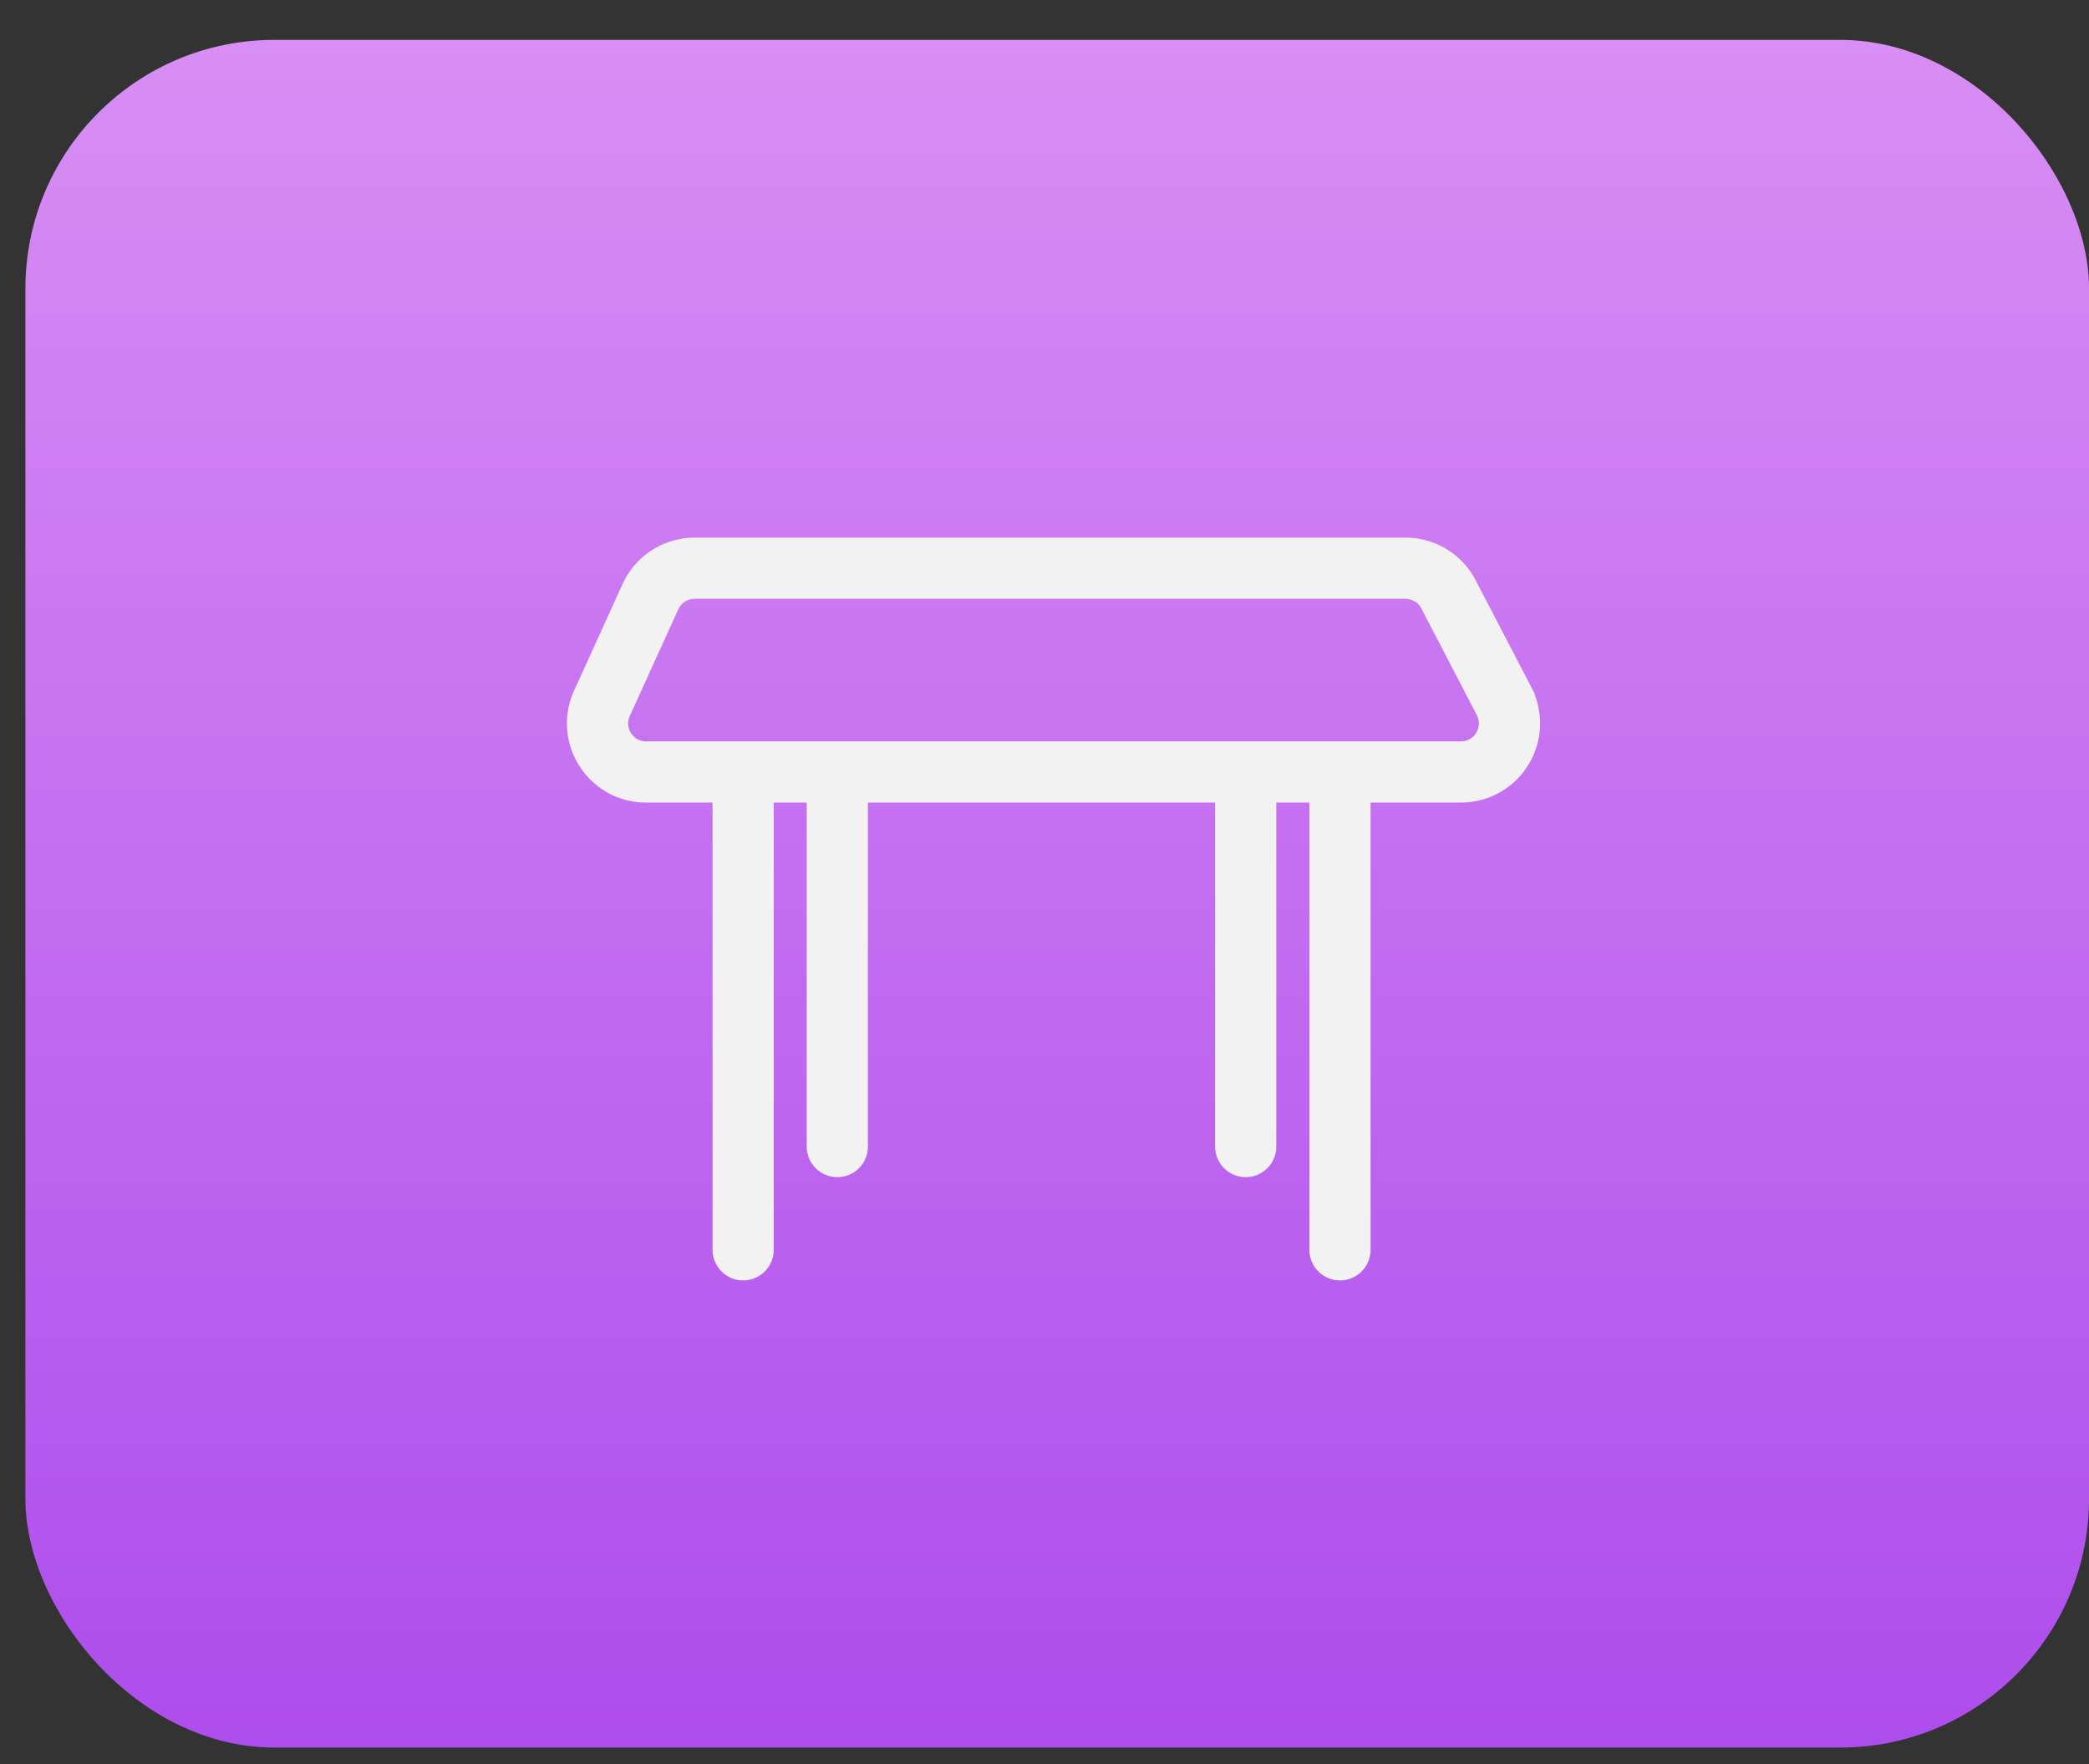 <svg width="45" height="38" fill="none" xmlns="http://www.w3.org/2000/svg"><rect width="100%" height="100%" fill="#333333" stroke="none"/><rect x=".547" y=".859" width="44.454" height="36.785" rx="5.361" fill="url(#a)"/><path d="M18.037 17.288v7.41M28.865 17.288v9.634M16.008 17.288v9.634M26.834 17.288v7.41" stroke="#F2F2F2" stroke-width="1.318" stroke-linecap="round"/><path d="M14.012 12.852c.17-.373.542-.612.952-.612h15.311c.39 0 .748.217.928.563l1.195 2.297a1.046 1.046 0 0 1-.927 1.529H13.918c-.76 0-1.267-.787-.951-1.48l1.045-2.297Z" stroke="#F2F2F2" stroke-width="1.318"/><defs><linearGradient id="a" x1="22.774" y1=".859" x2="22.774" y2="37.644" gradientUnits="userSpaceOnUse"><stop stop-color="#D88EF4"/><stop offset="1" stop-color="#AE4DED"/></linearGradient></defs></svg>